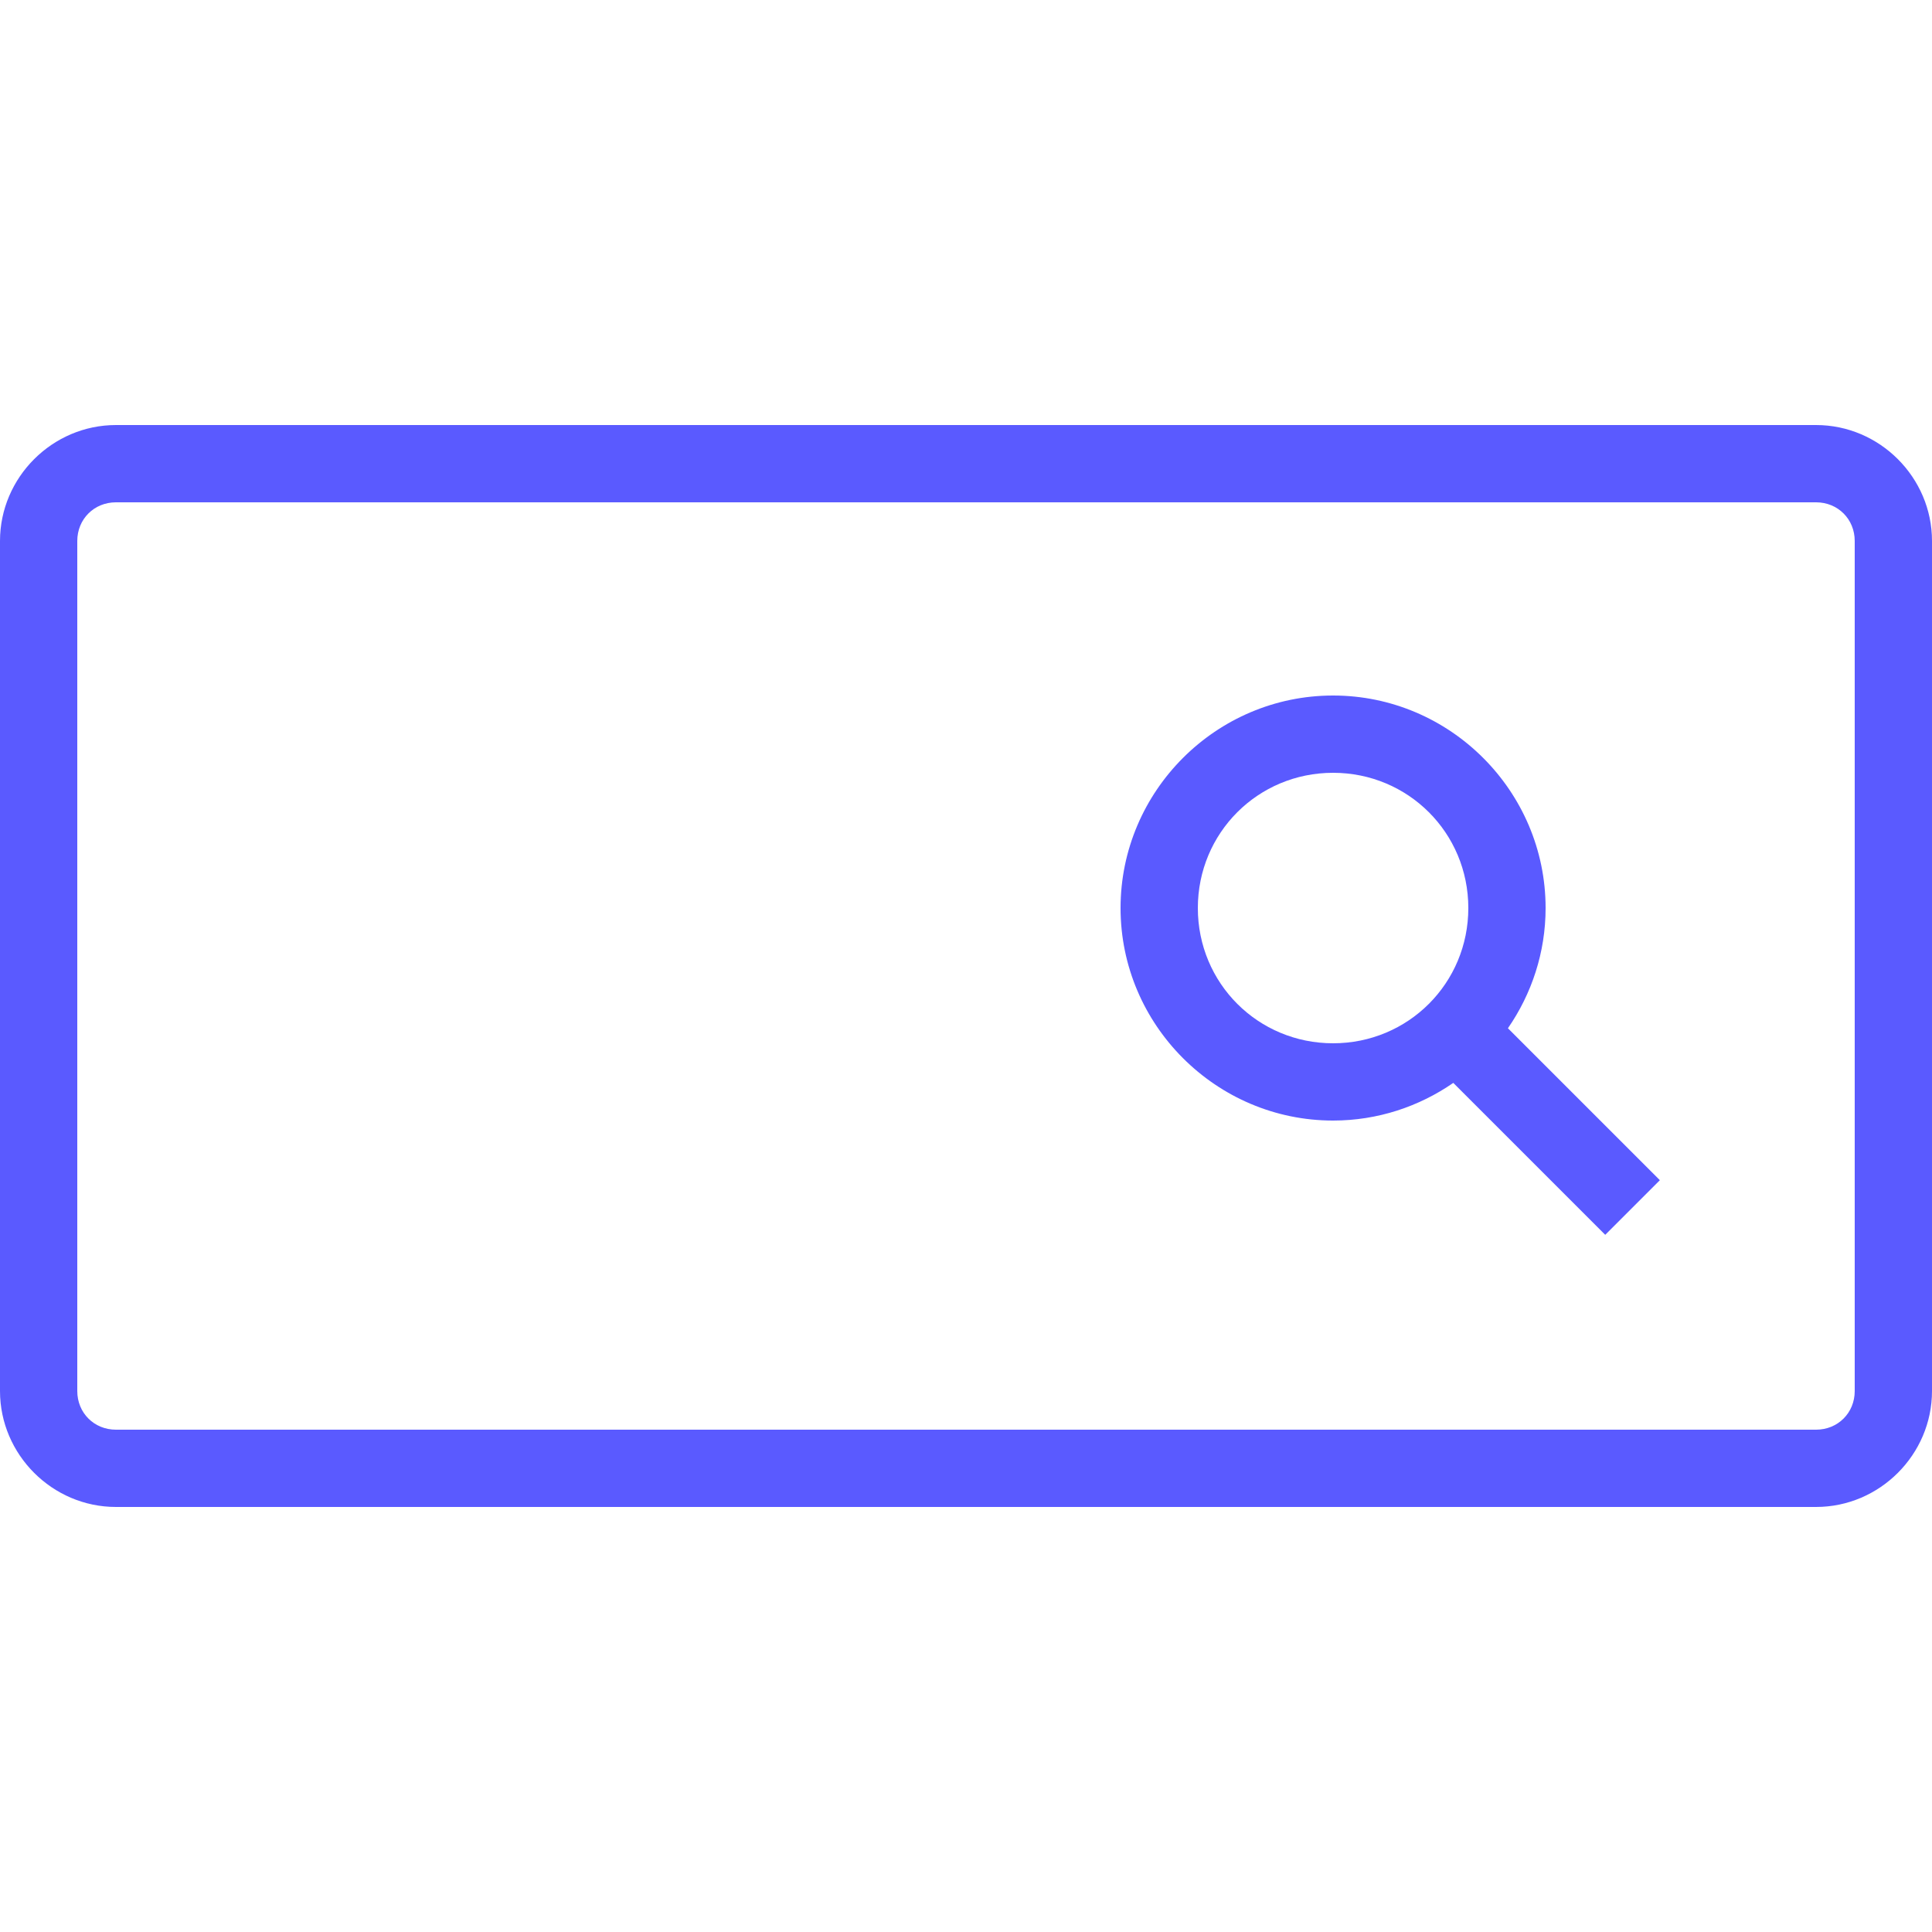 <svg xmlns="http://www.w3.org/2000/svg" xmlns:xlink="http://www.w3.org/1999/xlink" viewBox="0,0,256,256" width="50px" height="50px" fill-rule="nonzero"><g fill="#5a5aff" fill-rule="nonzero" stroke="none" stroke-width="1" stroke-linecap="butt" stroke-linejoin="miter" stroke-miterlimit="10" stroke-dasharray="" stroke-dashoffset="0" font-family="none" font-weight="none" font-size="none" text-anchor="none" style="mix-blend-mode: normal"><g transform="scale(5.12,5.12)"><path d="M3,11c-1.645,0 -3,1.355 -3,3v22c0,1.645 1.355,3 3,3h44c1.645,0 3,-1.355 3,-3v-22c0,-1.645 -1.355,-3 -3,-3zM3,13h44c0.565,0 1,0.435 1,1v22c0,0.565 -0.435,1 -1,1h-44c-0.565,0 -1,-0.435 -1,-1v-22c0,-0.565 0.435,-1 1,-1zM34.5,18c-3.026,0 -5.5,2.474 -5.5,5.5c0,3.026 2.474,5.5 5.5,5.5c1.153,0 2.225,-0.362 3.111,-0.975l3.932,3.932l1.414,-1.414l-3.932,-3.932c0.612,-0.886 0.975,-1.958 0.975,-3.111c0,-3.026 -2.474,-5.5 -5.5,-5.5zM34.5,20c1.945,0 3.5,1.555 3.5,3.5c0,1.945 -1.555,3.5 -3.5,3.5c-1.945,0 -3.5,-1.555 -3.5,-3.5c0,-1.945 1.555,-3.5 3.5,-3.5z"></path></g></g></svg>